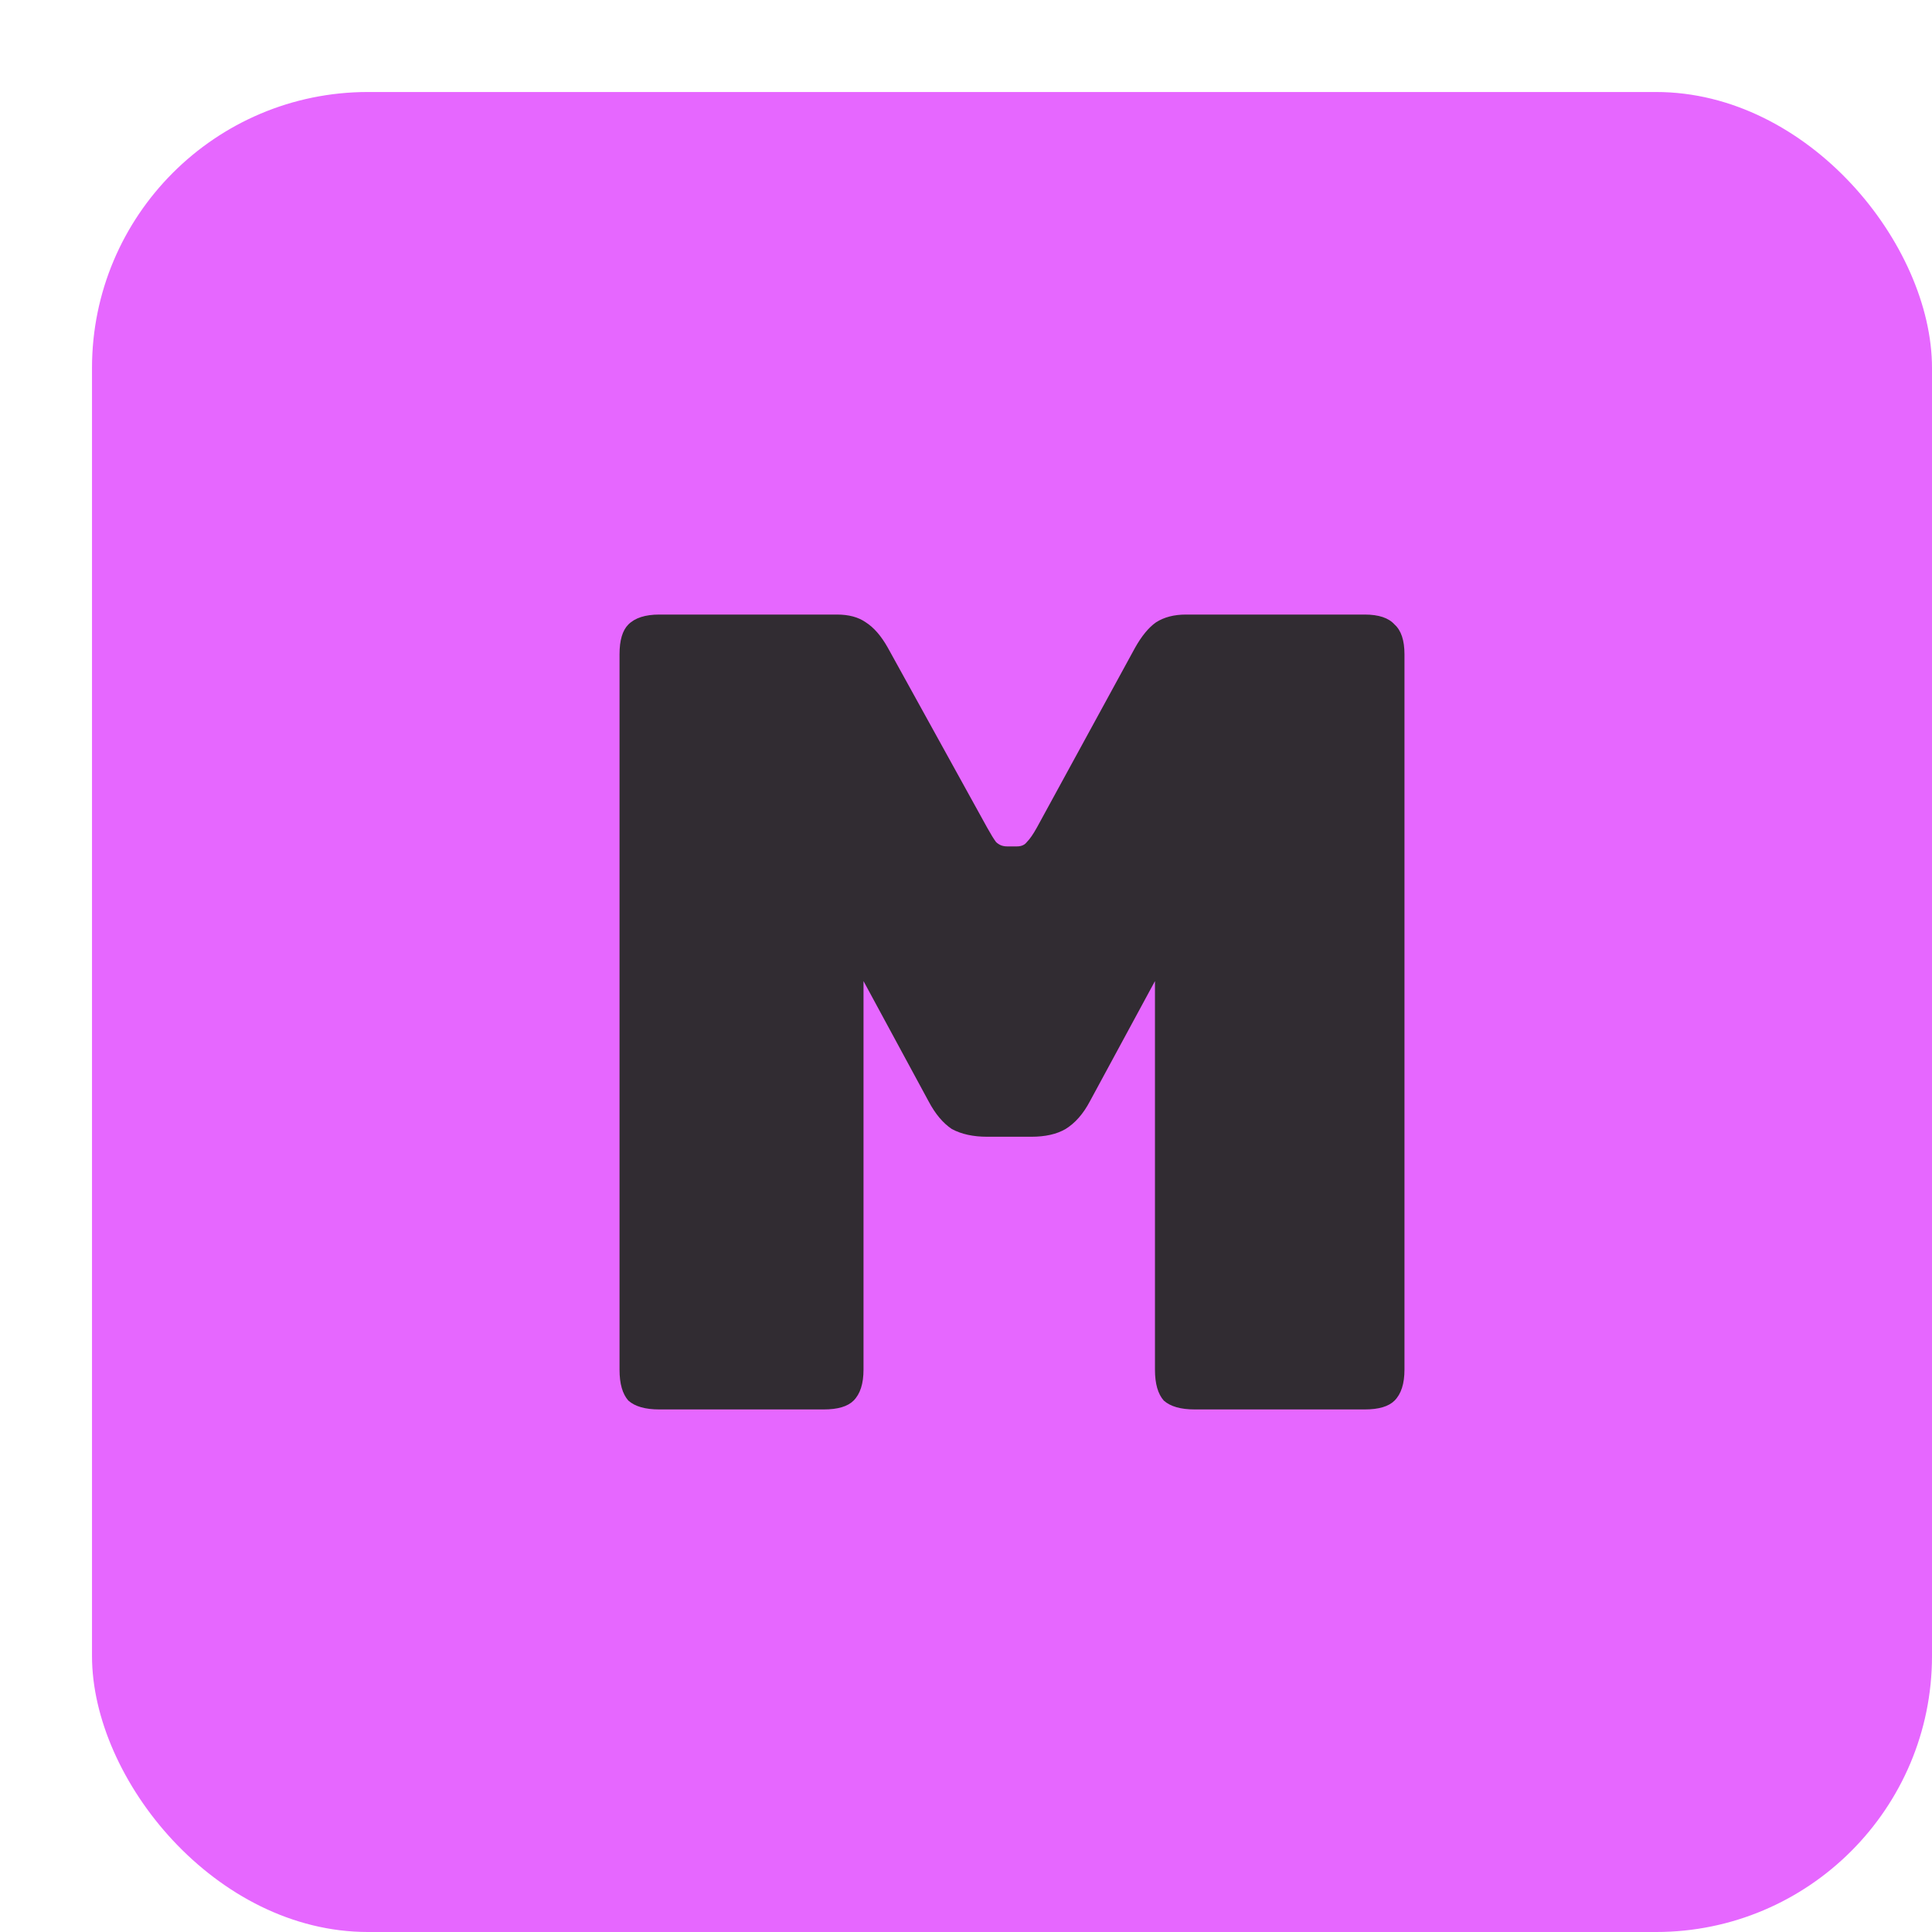 <svg width="105" height="105" viewBox="0 0 105 105" fill="none" xmlns="http://www.w3.org/2000/svg">
<g filter="url(#filter0_d_140_10490)">
<rect width="100" height="100" rx="15" fill="#E667FF"/>
<path d="M39.77 71.6H30.83C30.07 71.6 29.51 71.44 29.15 71.12C28.83 70.76 28.67 70.2 28.67 69.44V30.56C28.67 29.8 28.83 29.26 29.15 28.94C29.51 28.58 30.07 28.4 30.83 28.4H40.49C41.13 28.4 41.65 28.54 42.05 28.82C42.49 29.1 42.89 29.56 43.25 30.2L48.65 39.98C48.85 40.34 49.01 40.6 49.13 40.76C49.29 40.92 49.49 41 49.73 41H50.27C50.51 41 50.69 40.92 50.81 40.76C50.97 40.6 51.15 40.34 51.35 39.98L56.69 30.2C57.05 29.56 57.43 29.1 57.83 28.82C58.27 28.54 58.81 28.4 59.45 28.4H69.17C69.93 28.4 70.47 28.58 70.79 28.94C71.15 29.26 71.33 29.8 71.33 30.56V69.44C71.33 70.2 71.15 70.76 70.79 71.12C70.47 71.44 69.93 71.6 69.17 71.6H59.93C59.17 71.6 58.61 71.44 58.25 71.12C57.93 70.76 57.77 70.2 57.77 69.44V48.32L54.23 54.86C53.87 55.54 53.43 56.04 52.91 56.36C52.43 56.64 51.81 56.78 51.05 56.78H48.65C47.89 56.78 47.25 56.64 46.73 56.36C46.25 56.04 45.83 55.54 45.47 54.86L41.93 48.32V69.44C41.93 70.2 41.75 70.76 41.39 71.12C41.07 71.44 40.53 71.6 39.77 71.6Z" fill="#312C32"/>
</g>
<defs>
<filter id="filter0_d_140_10490" x="0" y="0" width="105" height="105" filterUnits="userSpaceOnUse" color-interpolation-filters="sRGB">
<feFlood flood-opacity="0" result="BackgroundImageFix"/>
<feColorMatrix in="SourceAlpha" type="matrix" values="0 0 0 0 0 0 0 0 0 0 0 0 0 0 0 0 0 0 127 0" result="hardAlpha"/>
<feOffset dx="5" dy="5"/>
<feComposite in2="hardAlpha" operator="out"/>
<feColorMatrix type="matrix" values="0 0 0 0 0.165 0 0 0 0 0.14 0 0 0 0 0.168 0 0 0 1 0"/>
<feBlend mode="normal" in2="BackgroundImageFix" result="effect1_dropShadow_140_10490"/>
<feBlend mode="normal" in="SourceGraphic" in2="effect1_dropShadow_140_10490" result="shape"/>
</filter>
</defs>
</svg>
